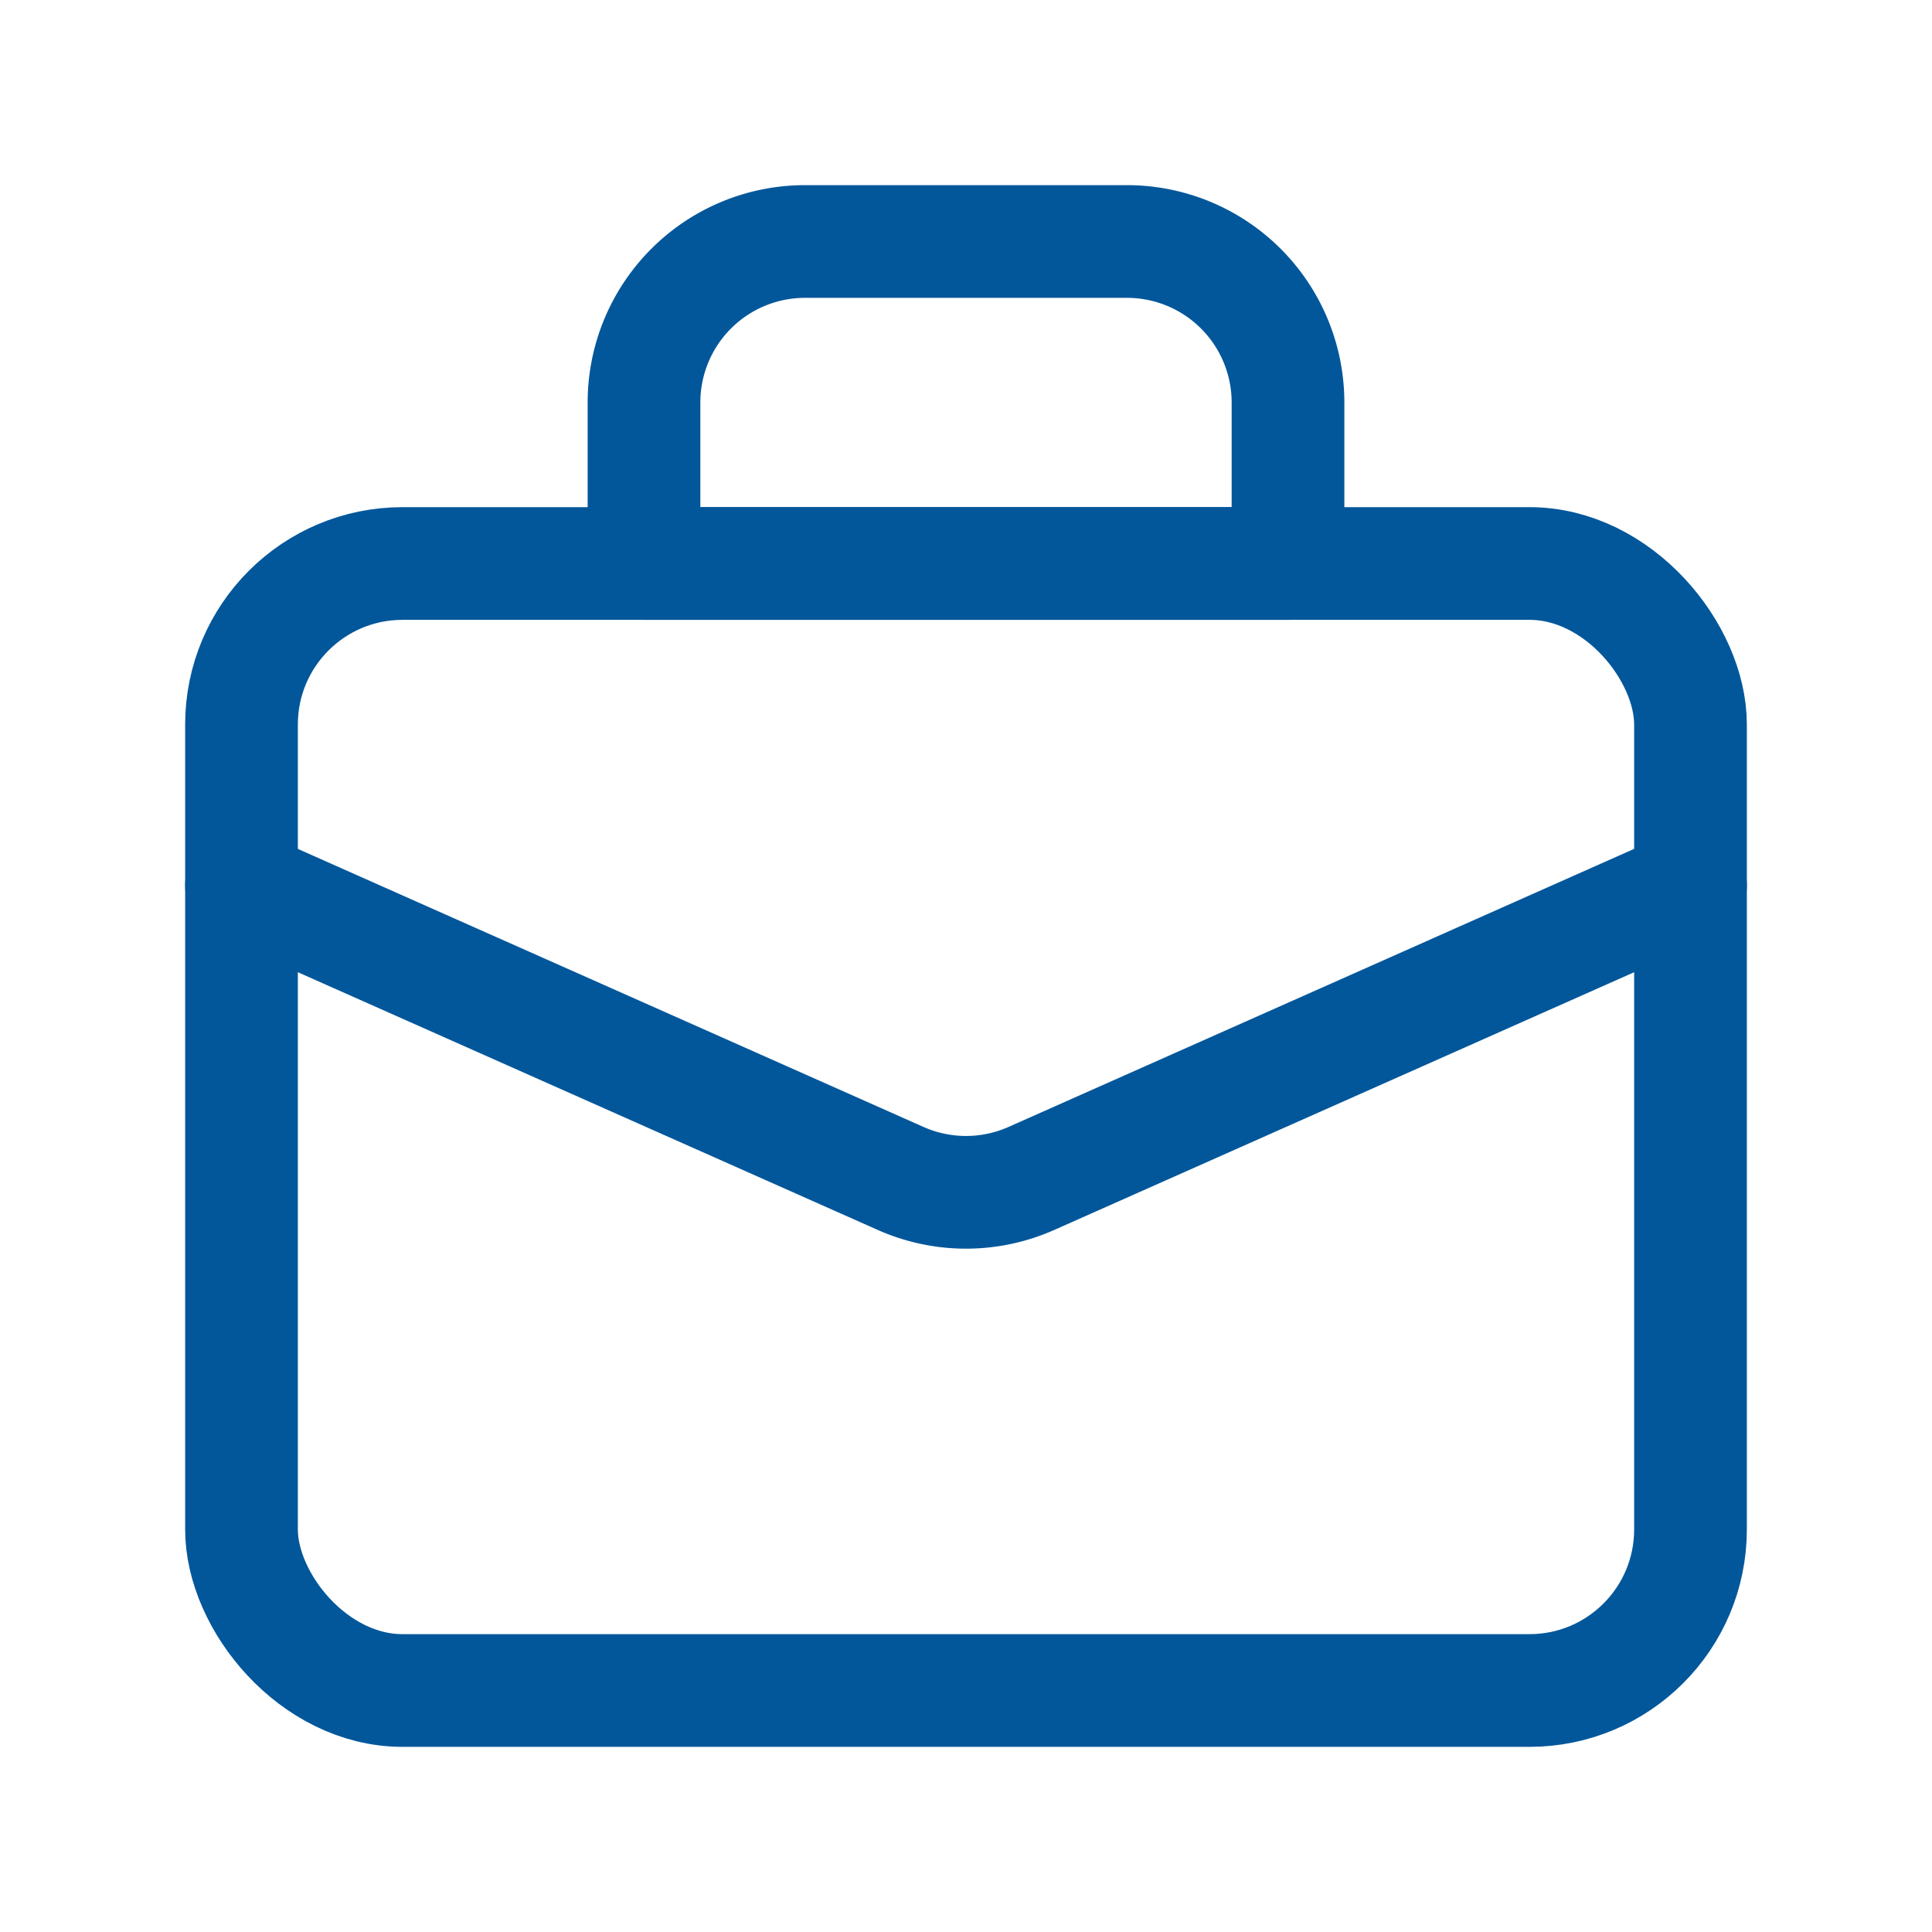 <svg id="Layer_2" data-name="Layer 2" xmlns="http://www.w3.org/2000/svg" viewBox="0 0 24 24" fill="#02579B"><rect x="3" y="7" width="18" height="14" rx="2" style="fill:none;stroke:#02579B;stroke-linecap:round;stroke-linejoin:round;stroke-width:1.40px" fill="#02579B"></rect><path d="M10,3h4a2,2,0,0,1,2,2V7a0,0,0,0,1,0,0H8A0,0,0,0,1,8,7V5A2,2,0,0,1,10,3Z" style="fill:none;stroke:#02579B;stroke-linecap:round;stroke-linejoin:round;stroke-width:1.40px" fill="#02579B"></path><path d="M3,11l8.19,3.64a2,2,0,0,0,1.62,0L21,11" style="fill:none;stroke:#02579B;stroke-linecap:round;stroke-linejoin:round;stroke-width:1.40px" fill="#02579B"></path></svg>